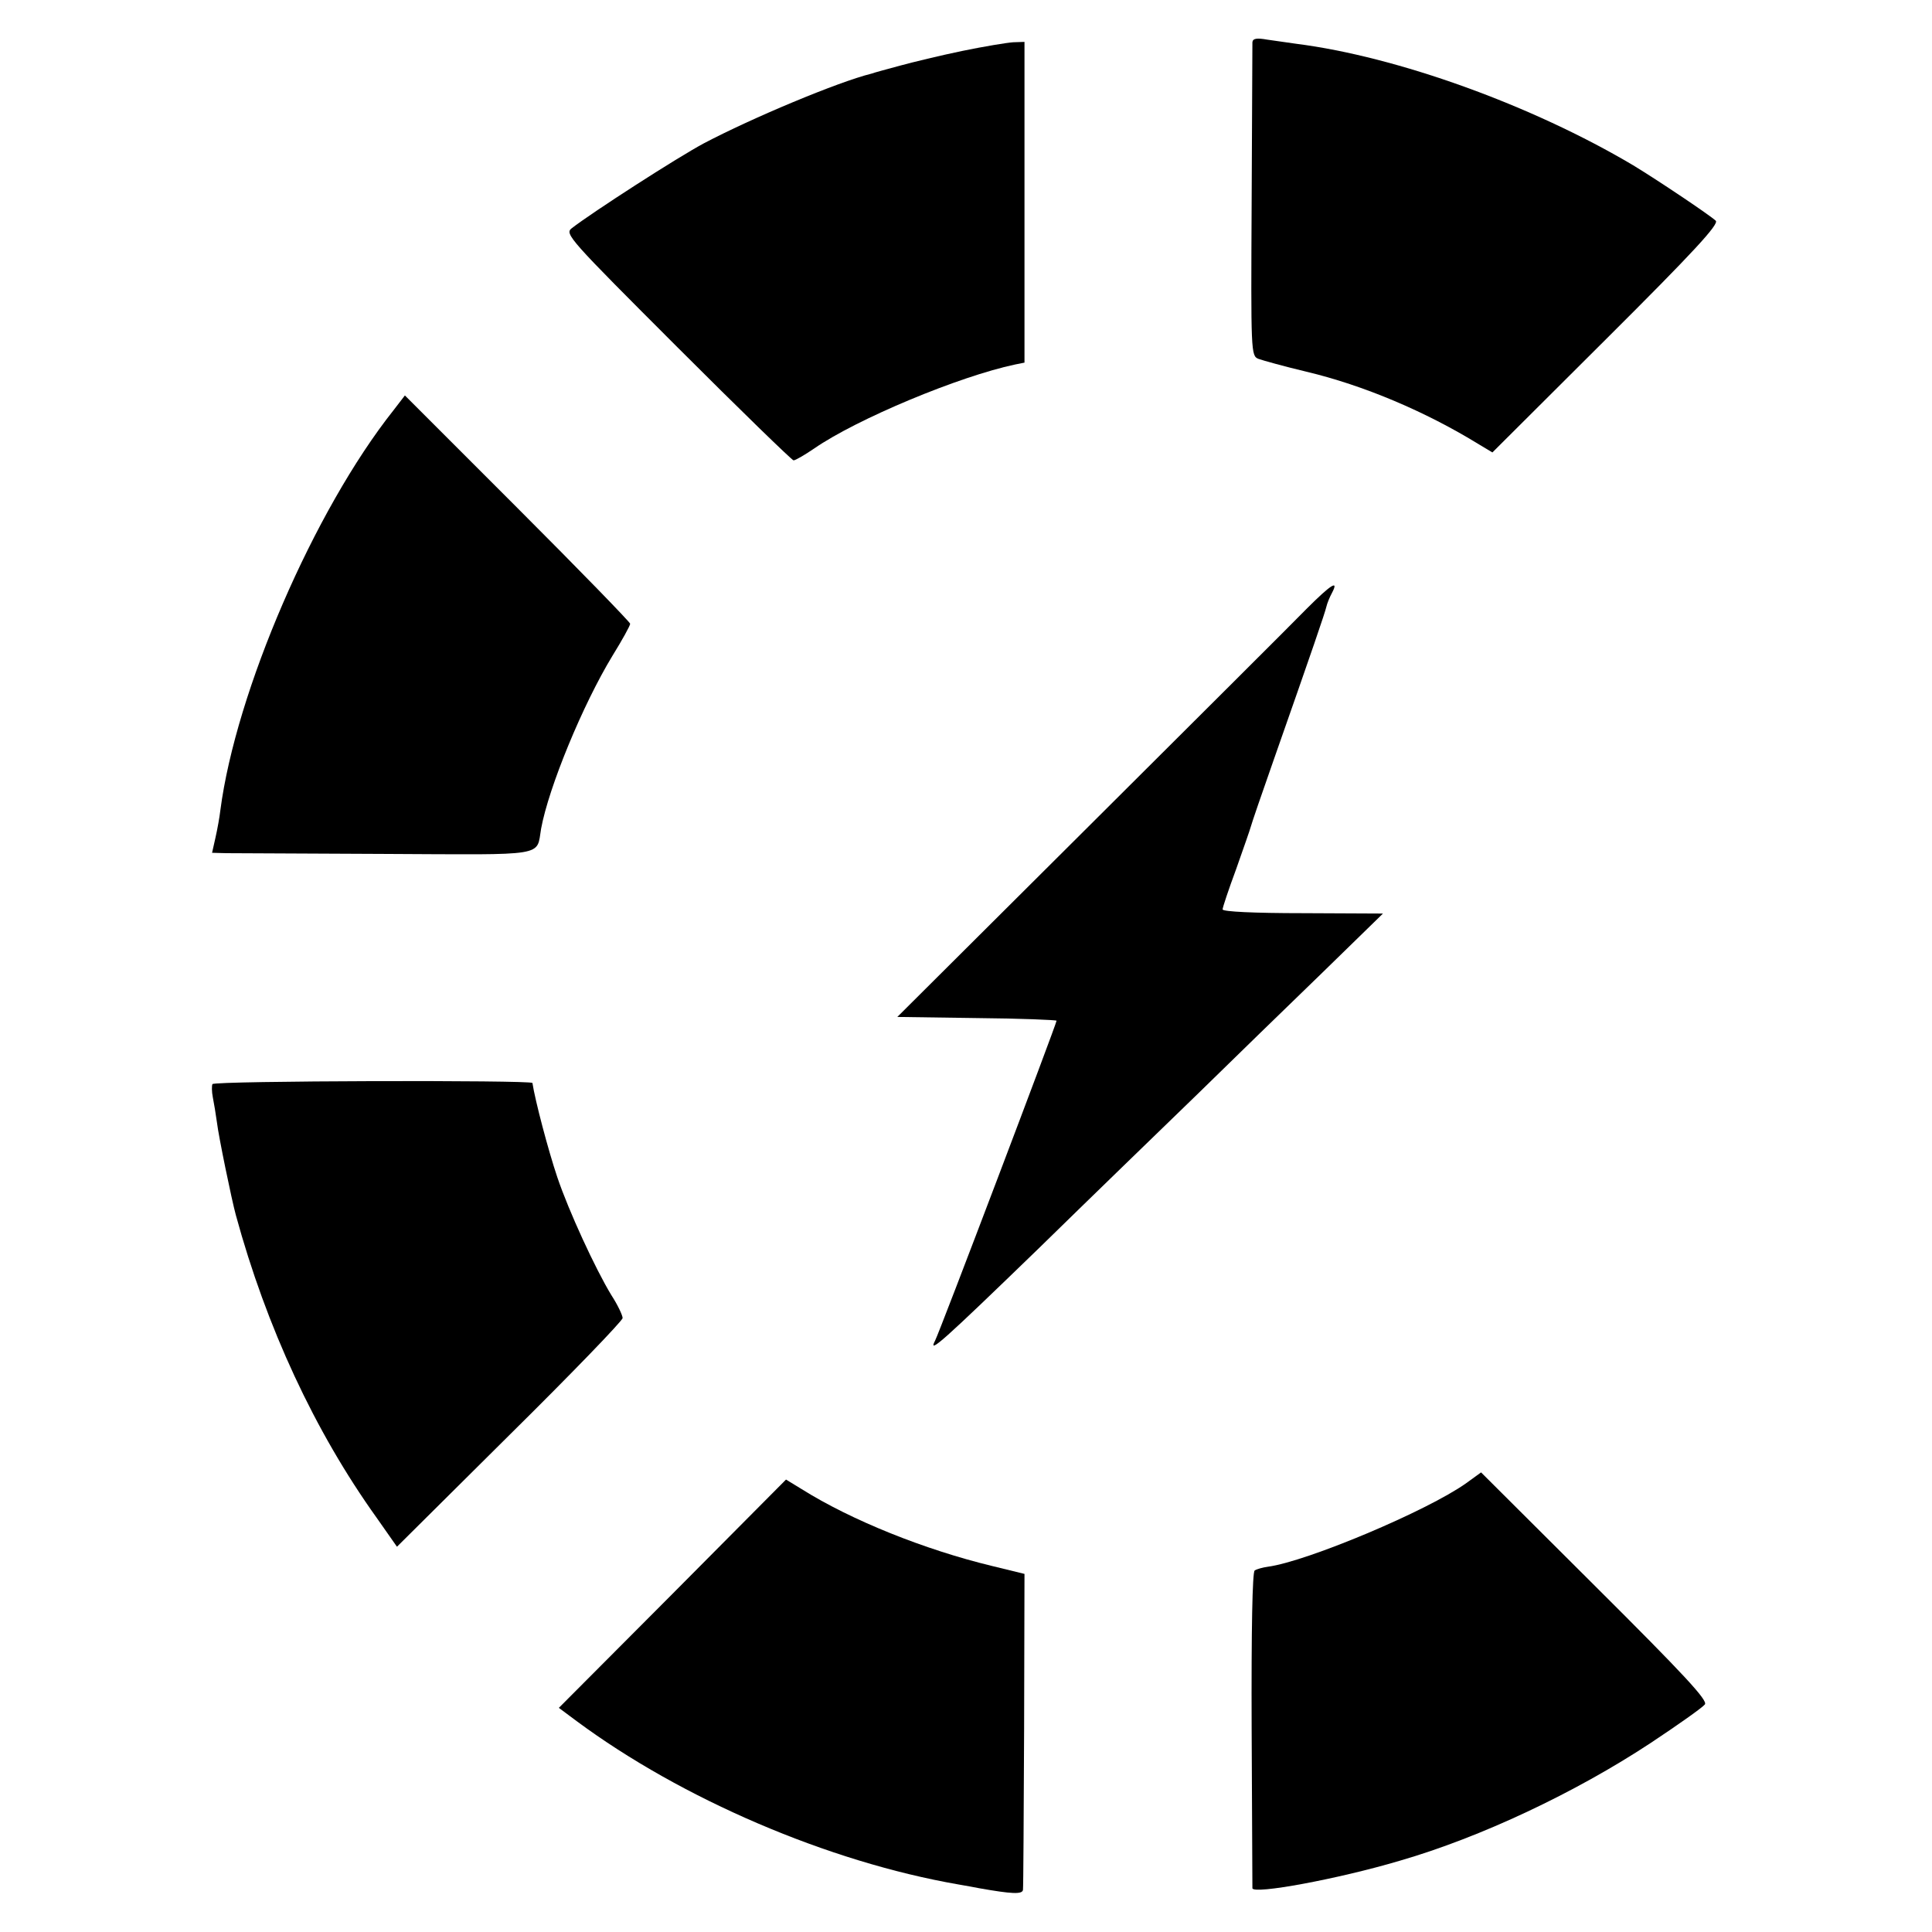 <?xml version="1.0" standalone="no"?>
<!DOCTYPE svg PUBLIC "-//W3C//DTD SVG 20010904//EN"
 "http://www.w3.org/TR/2001/REC-SVG-20010904/DTD/svg10.dtd">
<svg version="1.0" xmlns="http://www.w3.org/2000/svg"
 width="512pt" height="512pt" viewBox="0 0 512 512"
 preserveAspectRatio="xMidYMid meet">
<g transform="translate(0,512) scale(0.1,-0.1)"
fill="#000000" stroke="none">
<path d="M3319 5008 c0 -7 -1 -197 -2 -422 -2 -400 -2 -409 18 -417 11 -4 68
-20 127 -34 151 -36 315 -105 458 -193 l35 -21 302 301 c231 230 299 304 290
313 -16 15 -153 107 -219 147 -268 159 -625 288 -893 322 -22 3 -57 8 -77 11
-28 5 -38 3 -39 -7z"/>
<path d="M2550 4985 c-58 -12 -132 -30 -165 -39 -33 -9 -67 -18 -75 -21 -89
-22 -318 -118 -445 -185 -71 -38 -296 -183 -350 -225 -19 -15 -7 -28 280 -315
165 -165 304 -300 308 -300 5 0 29 14 54 31 114 79 386 192 533 223 l25 5 0
425 0 425 -30 -1 c-16 -1 -77 -11 -135 -23z"/>
<path d="M1043 4033 c-211 -266 -418 -746 -459 -1060 -2 -18 -8 -51 -13 -73
l-9 -40 37 -1 c20 0 211 -1 424 -2 431 -2 398 -8 411 67 20 109 110 328 189
458 26 42 47 80 47 85 0 4 -134 142 -298 306 l-299 299 -30 -39z"/>
<path d="M3463 3507 c-33 -34 -291 -291 -573 -572 l-512 -510 211 -3 c116 -1
211 -5 211 -7 0 -8 -311 -828 -322 -848 -20 -38 21 -1 273 243 138 135 328
319 422 410 93 91 242 236 331 322 l161 157 -212 1 c-129 0 -213 4 -213 10 0
5 16 53 36 107 19 54 37 105 39 113 2 8 29 87 60 175 105 299 136 390 140 407
2 9 9 26 15 37 19 36 -3 22 -67 -42z"/>
<path d="M563 2247 c-2 -4 -2 -20 1 -35 3 -15 8 -45 11 -67 4 -35 39 -205 50
-245 81 -297 209 -573 373 -802 l54 -77 299 297 c165 163 299 302 299 309 0 7
-13 35 -30 61 -42 69 -113 223 -143 312 -24 71 -59 204 -66 250 -2 8 -842 6
-848 -3z"/>
<path d="M3885 1189 c-103 -73 -421 -207 -525 -221 -14 -2 -29 -6 -35 -10 -6
-4 -9 -153 -8 -420 1 -227 2 -417 2 -422 2 -17 226 24 391 73 214 62 464 180
663 311 74 49 139 95 145 103 9 10 -54 78 -291 314 l-302 301 -40 -29z"/>
<path d="M1782 896 l-301 -302 47 -35 c278 -206 666 -373 1012 -433 19 -3 44
-8 55 -10 85 -15 115 -17 116 -4 1 7 2 198 3 425 l1 412 -86 21 c-178 43 -373
121 -505 204 l-41 25 -301 -303z"/>
</g>
</svg>
